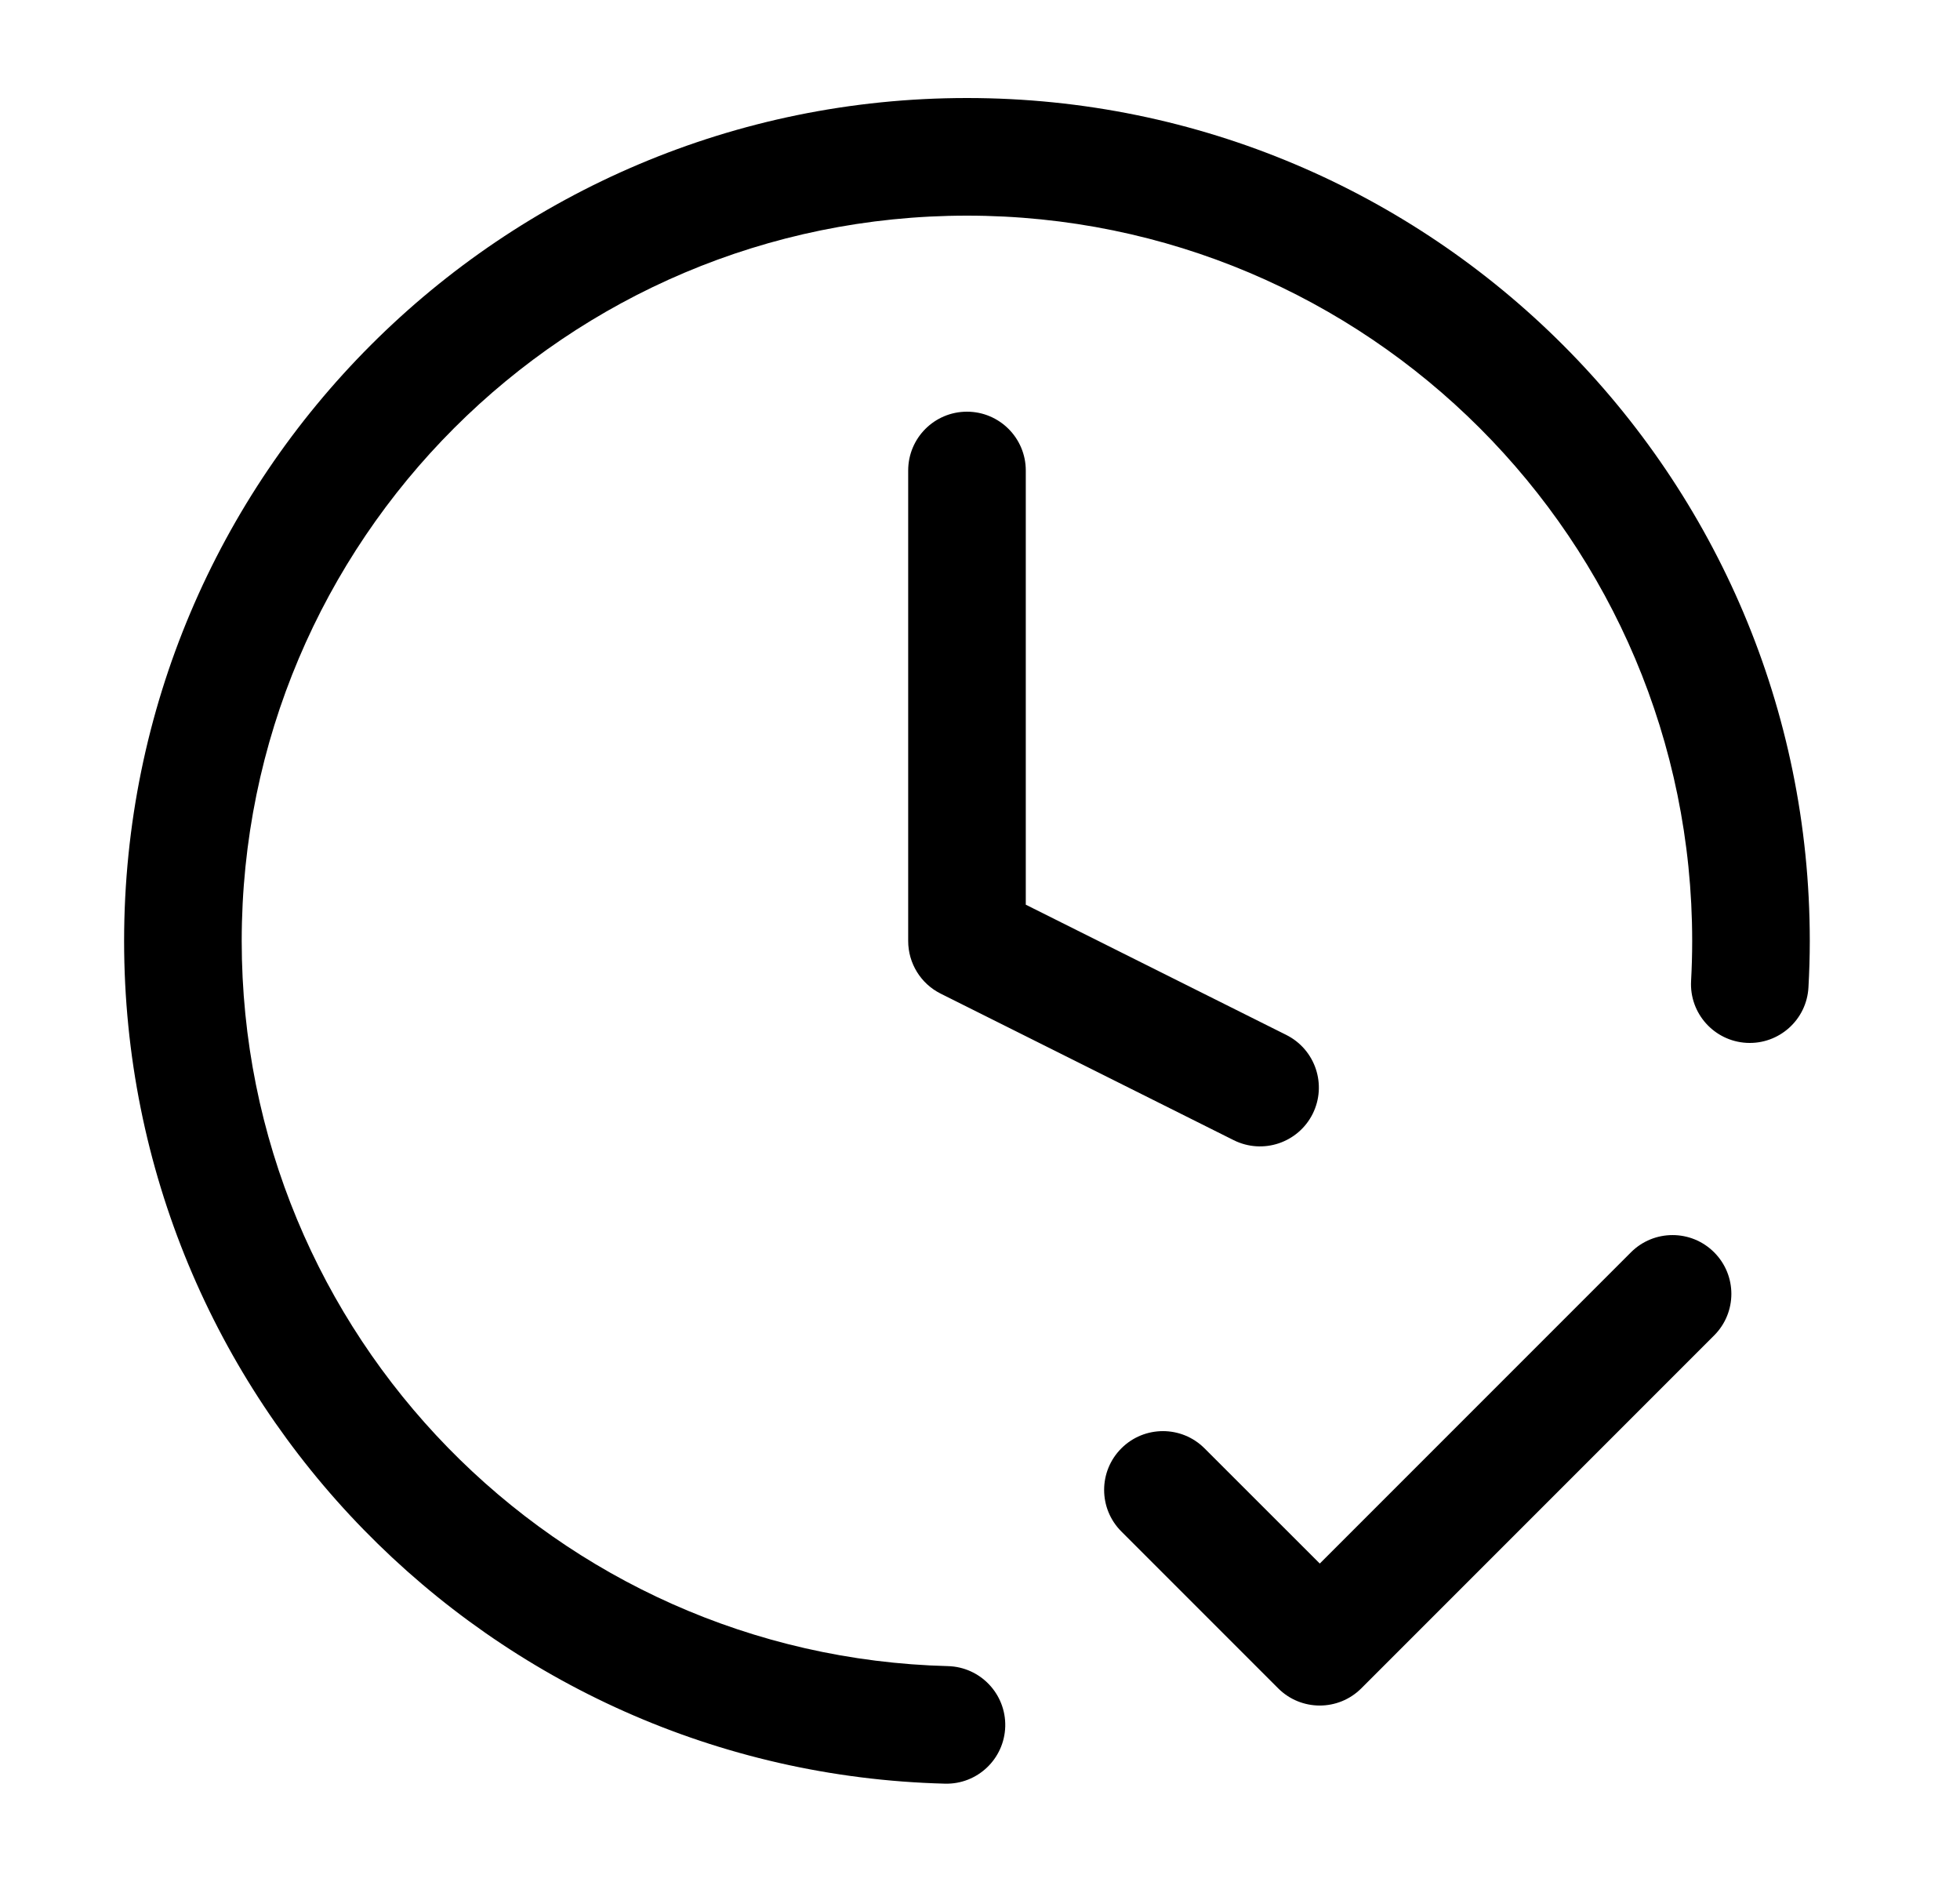 <svg width="25" height="24" viewBox="0 0 25 24" fill="none" xmlns="http://www.w3.org/2000/svg">
<path fill-rule="evenodd" clip-rule="evenodd" d="M12.334 2.75C7.225 2.75 3.083 6.891 3.083 12C3.083 17.028 7.095 21.119 12.091 21.247C12.505 21.258 12.832 21.602 12.822 22.016C12.811 22.43 12.467 22.757 12.053 22.746C6.245 22.597 1.583 17.843 1.583 12C1.583 6.063 6.396 1.25 12.334 1.25C18.271 1.25 23.084 6.063 23.084 12C23.084 12.198 23.078 12.395 23.067 12.591C23.045 13.004 22.692 13.321 22.278 13.299C21.864 13.276 21.547 12.923 21.57 12.509C21.579 12.341 21.584 12.171 21.584 12C21.584 6.891 17.442 2.75 12.334 2.75ZM12.334 5.25C12.748 5.25 13.084 5.586 13.084 6V11.537L16.407 13.198C16.778 13.384 16.928 13.834 16.743 14.205C16.557 14.575 16.107 14.725 15.736 14.54L11.998 12.671C11.744 12.544 11.584 12.284 11.584 12V6C11.584 5.586 11.919 5.25 12.334 5.25ZM21.864 15.97C22.157 16.263 22.157 16.737 21.864 17.03L17.364 21.53C17.071 21.823 16.596 21.823 16.303 21.53L14.303 19.53C14.01 19.237 14.01 18.763 14.303 18.47C14.596 18.177 15.071 18.177 15.364 18.47L16.834 19.939L20.803 15.97C21.096 15.677 21.571 15.677 21.864 15.97Z" fill="black"/>
</svg>
